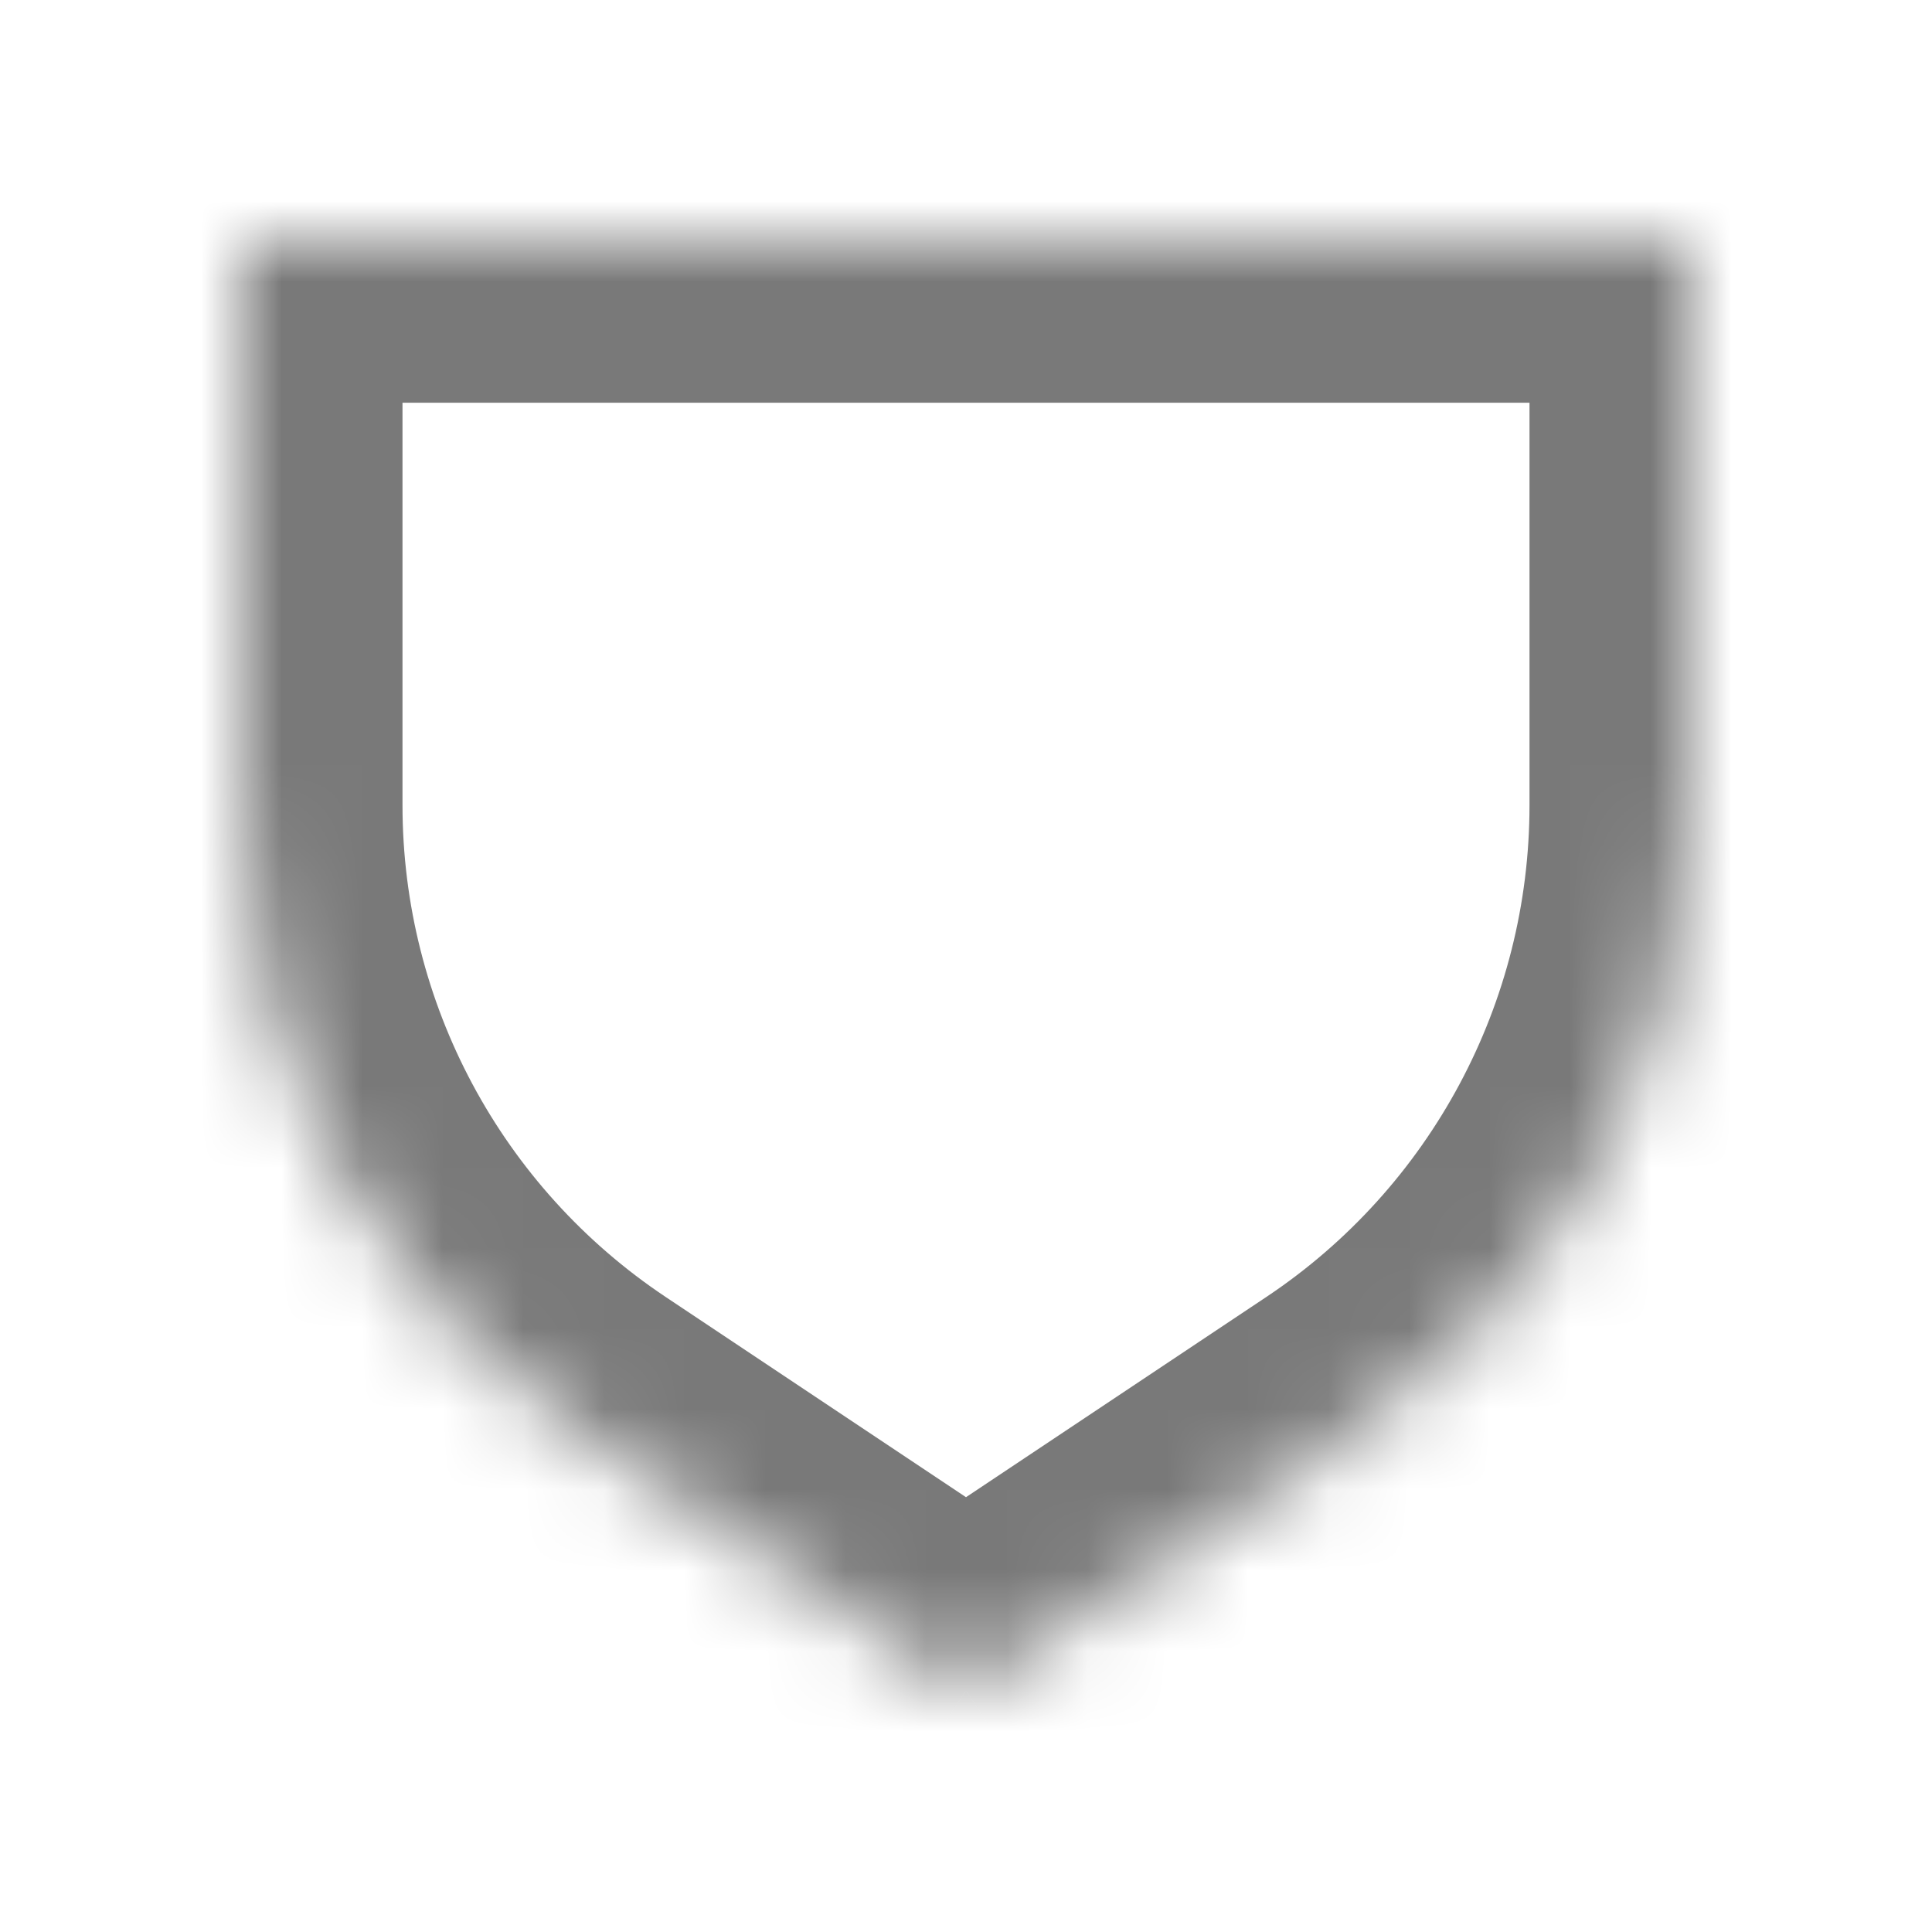 <svg width="24" height="24" viewBox="0 0 24 24" fill="none" xmlns="http://www.w3.org/2000/svg">
<mask id="path-1-inside-1_6300_949" fill="white">
<path fill-rule="evenodd" clip-rule="evenodd" d="M21 3.003H3V10.002C3 10.003 3 10.003 3 10.003C3 13.126 4.561 16.043 7.16 17.776L12 21.003L16.84 17.776C19.439 16.043 21 13.126 21 10.003C21 10.003 21 10.003 21 10.002V3.003Z"/>
</mask>
<path d="M3 3.003V1.003H1V3.003H3ZM21 3.003H23V1.003H21V3.003ZM3 10.003H1V10.003L3 10.003ZM7.16 17.776L6.051 19.44L7.16 17.776ZM12 21.003L10.891 22.667L12 23.406L13.109 22.667L12 21.003ZM16.84 17.776L17.949 19.44L16.84 17.776ZM21 10.003L23 10.003V10.003H21ZM3 5.003H21V1.003H3V5.003ZM5 10.002V3.003H1V10.002H5ZM5 10.003V10.003C5 10.003 5 10.003 5 10.003C5 10.003 5 10.003 5 10.003C5 10.003 5 10.003 5 10.003V10.003V10.003V10.003C5 10.003 5 10.003 5 10.003C5 10.003 5 10.003 5 10.003C5 10.003 5 10.003 5 10.003V10.003V10.003C5 10.003 5 10.003 5 10.003C5 10.003 5 10.003 5 10.003C5 10.003 5 10.003 5 10.003V10.003V10.003C5 10.003 5 10.003 5 10.003C5 10.003 5 10.003 5 10.003C5 10.003 5 10.003 5 10.003C5 10.003 5 10.003 5 10.003V10.003V10.003C5 10.003 5 10.003 5 10.003C5 10.003 5 10.003 5 10.003C5 10.003 5 10.003 5 10.003V10.003V10.003C5 10.003 5 10.003 5 10.003C5 10.003 5 10.003 5 10.003C5 10.003 5 10.003 5 10.003C5 10.003 5 10.003 5 10.003V10.003V10.003C5 10.003 5 10.003 5 10.003C5 10.003 5 10.003 5 10.003C5 10.003 5 10.003 5 10.003V10.003V10.003C5 10.003 5 10.003 5 10.003C5 10.003 5 10.003 5 10.003C5 10.003 5 10.003 5 10.003C5 10.003 5 10.003 5 10.003V10.003V10.003C5 10.003 5 10.003 5 10.003C5 10.003 5 10.003 5 10.003C5 10.003 5 10.003 5 10.003V10.003V10.003C5 10.003 5 10.003 5 10.003C5 10.003 5 10.003 5 10.003C5 10.003 5 10.003 5 10.003C5 10.003 5 10.003 5 10.003V10.003V10.003C5 10.003 5 10.003 5 10.003C5 10.003 5 10.003 5 10.003C5 10.003 5 10.003 5 10.003V10.003V10.003C5 10.003 5 10.003 5 10.003C5 10.003 5 10.003 5 10.003C5 10.003 5 10.003 5 10.003C5 10.003 5 10.003 5 10.003V10.003V10.003C5 10.003 5 10.003 5 10.003C5 10.003 5 10.003 5 10.003C5 10.003 5 10.003 5 10.003V10.003V10.003C5 10.003 5 10.003 5 10.003C5 10.003 5 10.003 5 10.003C5 10.003 5 10.003 5 10.003C5 10.003 5 10.003 5 10.003V10.003V10.003C5 10.003 5 10.003 5 10.003C5 10.003 5 10.003 5 10.003C5 10.003 5 10.003 5 10.003V10.003V10.003C5 10.003 5 10.003 5 10.003C5 10.003 5 10.003 5 10.003C5 10.003 5 10.003 5 10.003V10.003V10.003V10.003C5 10.003 5 10.003 5 10.003C5 10.003 5 10.003 5 10.003C5 10.003 5 10.003 5 10.003V10.003V10.003C5 10.003 5 10.003 5 10.003C5 10.003 5 10.003 5 10.003C5 10.003 5 10.003 5 10.003V10.003V10.003V10.003C5 10.003 5 10.003 5 10.003C5 10.003 5 10.003 5 10.003C5 10.003 5 10.003 5 10.003V10.003V10.003C5 10.003 5 10.003 5 10.003C5 10.003 5 10.003 5 10.003C5 10.003 5 10.003 5 10.003V10.003V10.003V10.003C5 10.003 5 10.003 5 10.003C5 10.003 5 10.003 5 10.003C5 10.003 5 10.003 5 10.003V10.003V10.003C5 10.003 5 10.003 5 10.003C5 10.003 5 10.003 5 10.003C5 10.003 5 10.003 5 10.003C5 10.003 5 10.003 5 10.003V10.003V10.003C5 10.003 5 10.003 5 10.003C5 10.003 5 10.003 5 10.003C5 10.003 5 10.003 5 10.003V10.003V10.003C5 10.003 5 10.003 5 10.003C5 10.003 5 10.003 5 10.003C5 10.003 5 10.003 5 10.003C5 10.003 5 10.003 5 10.003V10.003V10.003C5 10.003 5 10.003 5 10.003C5 10.003 5 10.003 5 10.003C5 10.003 5 10.003 5 10.003V10.003V10.003C5 10.003 5 10.003 5 10.003C5 10.003 5 10.003 5 10.003C5 10.003 5 10.003 5 10.003C5 10.003 5 10.003 5 10.003V10.003V10.003C5 10.003 5 10.003 5 10.003C5 10.003 5 10.003 5 10.003C5 10.003 5 10.003 5 10.003V10.003V10.003C5 10.003 5 10.003 5 10.003C5 10.003 5 10.003 5 10.003C5 10.003 5 10.003 5 10.003C5 10.003 5 10.003 5 10.003V10.003V10.003C5 10.003 5 10.003 5 10.003C5 10.003 5 10.003 5 10.003C5 10.003 5 10.003 5 10.003V10.003V10.003C5 10.003 5 10.003 5 10.003C5 10.003 5 10.003 5 10.003C5 10.003 5 10.003 5 10.003C5 10.003 5 10.003 5 10.003V10.003V10.003C5 10.003 5 10.003 5 10.003C5 10.003 5 10.003 5 10.003C5 10.003 5 10.003 5 10.003V10.003V10.003C5 10.003 5 10.003 5 10.003C5 10.003 5 10.003 5 10.003C5 10.003 5 10.003 5 10.003C5 10.003 5 10.003 5 10.003V10.003V10.003C5 10.003 5 10.003 5 10.003C5 10.003 5 10.003 5 10.003C5 10.003 5 10.003 5 10.003V10.003V10.003C5 10.003 5 10.003 5 10.003C5 10.003 5 10.003 5 10.003C5 10.003 5 10.003 5 10.003C5 10.003 5 10.003 5 10.003V10.003V10.003C5 10.003 5 10.003 5 10.003C5 10.003 5 10.003 5 10.003C5 10.003 5 10.003 5 10.003V10.003V10.003C5 10.003 5 10.003 5 10.003C5 10.003 5 10.003 5 10.003C5 10.003 5 10.003 5 10.003C5 10.003 5 10.003 5 10.003V10.003V10.003C5 10.003 5 10.003 5 10.003C5 10.003 5 10.003 5 10.003C5 10.003 5 10.003 5 10.003V10.003V10.003V10.003C5 10.003 5 10.003 5 10.003C5 10.003 5 10.003 5 10.003C5 10.003 5 10.003 5 10.003V10.003V10.003C5 10.003 5 10.003 5 10.003C5 10.003 5 10.003 5 10.003C5 10.003 5 10.003 5 10.003V10.003V10.003V10.003C5 10.003 5 10.003 5 10.003C5 10.003 5 10.003 5 10.003C5 10.003 5 10.003 5 10.003V10.003V10.003C5 10.003 5 10.003 5 10.003C5 10.003 5 10.003 5 10.003C5 10.003 5 10.003 5 10.003V10.003V10.003V10.003C5 10.003 5 10.003 5 10.003C5 10.003 5 10.003 5 10.003C5 10.003 5 10.003 5 10.003V10.003V10.003C5 10.003 5 10.003 5 10.003C5 10.003 5 10.003 5 10.003C5 10.003 5 10.003 5 10.003C5 10.003 5 10.003 5 10.003V10.003V10.003C5 10.003 5 10.003 5 10.003C5 10.003 5 10.003 5 10.003C5 10.003 5 10.003 5 10.003V10.003V10.003C5 10.003 5 10.003 5 10.003C5 10.003 5 10.003 5 10.003C5 10.003 5 10.003 5 10.003C5 10.003 5 10.003 5 10.003V10.003V10.003C5 10.003 5 10.003 5 10.003C5 10.003 5 10.003 5 10.003C5 10.003 5 10.003 5 10.003V10.003V10.003C5 10.003 5 10.003 5 10.003C5 10.003 5 10.003 5 10.003C5 10.003 5 10.003 5 10.003C5 10.003 5 10.003 5 10.003V10.003V10.003C5 10.003 5 10.003 5 10.003C5 10.003 5 10.003 5 10.003C5 10.003 5 10.003 5 10.003V10.003V10.003C5 10.003 5 10.003 5 10.003C5 10.003 5 10.003 5 10.003C5 10.003 5 10.003 5 10.003C5 10.003 5 10.003 5 10.003V10.003V10.003C5 10.003 5 10.003 5 10.003C5 10.003 5 10.003 5 10.003C5 10.003 5 10.003 5 10.003V10.003V10.003C5 10.003 5 10.003 5 10.003C5 10.003 5 10.003 5 10.003C5 10.003 5 10.003 5 10.003C5 10.003 5 10.003 5 10.003V10.003V10.003C5 10.003 5 10.003 5 10.003C5 10.003 5 10.003 5 10.003C5 10.003 5 10.003 5 10.003V10.003V10.003V10.003C5 10.003 5 10.003 5 10.003C5 10.003 5 10.003 5 10.003C5 10.003 5 10.003 5 10.003V10.003V10.003C5 10.003 5 10.003 5 10.003C5 10.003 5 10.003 5 10.003C5 10.003 5 10.003 5 10.003V10.003V10.003V10.003C5 10.003 5 10.003 5 10.003C5 10.003 5 10.003 5 10.003C5 10.003 5 10.003 5 10.003V10.003V10.003C5 10.003 5 10.003 5 10.003C5 10.003 5 10.003 5 10.003C5 10.003 5 10.003 5 10.003V10.003V10.003V10.003C5 10.003 5 10.003 5 10.003C5 10.003 5 10.003 5 10.003C5 10.003 5 10.003 5 10.003V10.003V10.003C5 10.003 5 10.003 5 10.003C5 10.003 5 10.003 5 10.003C5 10.003 5 10.003 5 10.003C5 10.003 5 10.003 5 10.003V10.003V10.003C5 10.003 5 10.003 5 10.003C5 10.003 5 10.003 5 10.003C5 10.003 5 10.003 5 10.003V10.003V10.003C5 10.003 5 10.003 5 10.003C5 10.003 5 10.003 5 10.003C5 10.003 5 10.003 5 10.003C5 10.003 5 10.003 5 10.003V10.003V10.003C5 10.003 5 10.003 5 10.003C5 10.003 5 10.003 5 10.003C5 10.003 5 10.003 5 10.003V10.003V10.003C5 10.003 5 10.003 5 10.003C5 10.003 5 10.003 5 10.003C5 10.003 5 10.003 5 10.003C5 10.003 5 10.003 5 10.003V10.003V10.003C5 10.003 5 10.003 5 10.003C5 10.003 5 10.003 5 10.003C5 10.003 5 10.003 5 10.003V10.003V10.003C5 10.003 5 10.003 5 10.003C5 10.003 5 10.003 5 10.003C5 10.003 5 10.003 5 10.003C5 10.003 5 10.003 5 10.003V10.003V10.003C5 10.003 5 10.003 5 10.003C5 10.003 5 10.003 5 10.003C5 10.003 5 10.003 5 10.003V10.003V10.003C5 10.003 5 10.003 5 10.003C5 10.003 5 10.003 5 10.003C5 10.003 5 10.003 5 10.003C5 10.003 5 10.003 5 10.003V10.003V10.003C5 10.003 5 10.003 5 10.003C5 10.003 5 10.003 5 10.003C5 10.003 5 10.003 5 10.003V10.003V10.003C5 10.003 5 10.003 5 10.003C5 10.003 5 10.003 5 10.003C5 10.003 5 10.003 5 10.003C5 10.003 5 10.003 5 10.003V10.003V10.003C5 10.003 5 10.003 5 10.003C5 10.003 5 10.003 5 10.003C5 10.003 5 10.003 5 10.003V10.003V10.003C5 10.003 5 10.003 5 10.003C5 10.003 5 10.003 5 10.003C5 10.003 5 10.003 5 10.003C5 10.003 5 10.003 5 10.003V10.003V10.003C5 10.003 5 10.003 5 10.003C5 10.003 5 10.003 5 10.003C5 10.003 5 10.003 5 10.003V10.003V10.003C5 10.003 5 10.003 5 10.003C5 10.003 5 10.003 5 10.003C5 10.003 5 10.003 5 10.003C5 10.003 5 10.003 5 10.003V10.003V10.003C5 10.003 5 10.003 5 10.003C5 10.003 5 10.003 5 10.003C5 10.003 5 10.003 5 10.003V10.003V10.003V10.003C5 10.003 5 10.003 5 10.003C5 10.003 5 10.003 5 10.003C5 10.003 5 10.003 5 10.003V10.003V10.003C5 10.003 5 10.003 5 10.003C5 10.003 5 10.003 5 10.003C5 10.003 5 10.003 5 10.003V10.003V10.003V10.003C5 10.003 5 10.003 5 10.003C5 10.003 5 10.003 5 10.003C5 10.003 5 10.003 5 10.003V10.003V10.003C5 10.003 5 10.003 5 10.003C5 10.003 5 10.003 5 10.003C5 10.003 5 10.003 5 10.003V10.003V10.003V10.003C5 10.003 5 10.003 5 10.003C5 10.003 5 10.003 5 10.003C5 10.003 5 10.003 5 10.003V10.003V10.003C5 10.003 5 10.003 5 10.003C5 10.003 5 10.003 5 10.003C5 10.003 5 10.003 5 10.003V10.003V10.003C5 10.003 5 10.003 5 10.003C5 10.003 5 10.003 5 10.003C5 10.003 5 10.003 5 10.003C5 10.003 5 10.003 5 10.003V10.003V10.003C5 10.003 5 10.003 5 10.003C5 10.003 5 10.003 5 10.003C5 10.003 5 10.003 5 10.003V10.003V10.003C5 10.003 5 10.003 5 10.003C5 10.003 5 10.003 5 10.003C5 10.003 5 10.003 5 10.003C5 10.003 5 10.003 5 10.003V10.003V10.003C5 10.003 5 10.003 5 10.003C5 10.003 5 10.003 5 10.003C5 10.003 5 10.003 5 10.003V10.003V10.003C5 10.002 5 10.002 5 10.002C5 10.002 5 10.002 5 10.002C5 10.002 5 10.002 5 10.002C5 10.002 5 10.002 5 10.002V10.002V10.002C5 10.002 5 10.002 5 10.002C5 10.002 5 10.002 5 10.002C5 10.002 5 10.002 5 10.002V10.002V10.002C5 10.002 5 10.002 5 10.002C5 10.002 5 10.002 5 10.002C5 10.002 5 10.002 5 10.002C5 10.002 5 10.002 5 10.002V10.002V10.002C5 10.002 5 10.002 5 10.002C5 10.002 5 10.002 5 10.002C5 10.002 5 10.002 5 10.002V10.002V10.002C5 10.002 5 10.002 5 10.002C5 10.002 5 10.002 5 10.002C5 10.002 5 10.002 5 10.002C5 10.002 5 10.002 5 10.002V10.002V10.002C5 10.002 5 10.002 5 10.002C5 10.002 5 10.002 5 10.002C5 10.002 5 10.002 5 10.002V10.002V10.002C5 10.002 5 10.002 5 10.002C5 10.002 5 10.002 5 10.002C5 10.002 5 10.002 5 10.002C5 10.002 5 10.002 5 10.002V10.002V10.002C5 10.002 5 10.002 5 10.002C5 10.002 5 10.002 5 10.002C5 10.002 5 10.002 5 10.002V10.002V10.002C5 10.002 5 10.002 5 10.002C5 10.002 5 10.002 5 10.002C5 10.002 5 10.002 5 10.002V10.002V10.002V10.002C5 10.002 5 10.002 5 10.002C5 10.002 5 10.002 5 10.002C5 10.002 5 10.002 5 10.002V10.002H1V10.002C1 10.002 1 10.002 1 10.002C1 10.002 1 10.002 1 10.002C1 10.002 1 10.002 1 10.002V10.002V10.002V10.002C1 10.002 1 10.002 1 10.002C1 10.002 1 10.002 1 10.002C1 10.002 1 10.002 1 10.002V10.002V10.002C1 10.002 1 10.002 1 10.002C1 10.002 1 10.002 1 10.002C1 10.002 1 10.002 1 10.002V10.002V10.002C1 10.002 1 10.002 1 10.002C1 10.002 1 10.002 1 10.002C1 10.002 1 10.002 1 10.002C1 10.002 1 10.002 1 10.002V10.002V10.002C1 10.002 1 10.002 1 10.002C1 10.002 1 10.002 1 10.002C1 10.002 1 10.002 1 10.002V10.002V10.002C1 10.002 1 10.002 1 10.002C1 10.002 1 10.002 1 10.002C1 10.002 1 10.002 1 10.002C1 10.002 1 10.002 1 10.002V10.002V10.002C1 10.002 1 10.002 1 10.002C1 10.002 1 10.002 1 10.002C1 10.002 1 10.002 1 10.002V10.002V10.002C1 10.002 1 10.002 1 10.002C1 10.002 1 10.002 1 10.002C1 10.002 1 10.002 1 10.002C1 10.002 1 10.002 1 10.002V10.002V10.002C1 10.002 1 10.002 1 10.002C1 10.002 1 10.002 1 10.002C1 10.002 1 10.002 1 10.002V10.002V10.002C1 10.002 1 10.002 1 10.002C1 10.002 1 10.002 1 10.002C1 10.002 1 10.002 1 10.002C1 10.002 1 10.002 1 10.003V10.003V10.003C1 10.003 1 10.003 1 10.003C1 10.003 1 10.003 1 10.003C1 10.003 1 10.003 1 10.003V10.003V10.003C1 10.003 1 10.003 1 10.003C1 10.003 1 10.003 1 10.003C1 10.003 1 10.003 1 10.003C1 10.003 1 10.003 1 10.003V10.003V10.003C1 10.003 1 10.003 1 10.003C1 10.003 1 10.003 1 10.003C1 10.003 1 10.003 1 10.003V10.003V10.003C1 10.003 1 10.003 1 10.003C1 10.003 1 10.003 1 10.003C1 10.003 1 10.003 1 10.003C1 10.003 1 10.003 1 10.003V10.003V10.003C1 10.003 1 10.003 1 10.003C1 10.003 1 10.003 1 10.003C1 10.003 1 10.003 1 10.003V10.003V10.003C1 10.003 1 10.003 1 10.003C1 10.003 1 10.003 1 10.003C1 10.003 1 10.003 1 10.003V10.003V10.003V10.003C1 10.003 1 10.003 1 10.003C1 10.003 1 10.003 1 10.003C1 10.003 1 10.003 1 10.003V10.003V10.003C1 10.003 1 10.003 1 10.003C1 10.003 1 10.003 1 10.003C1 10.003 1 10.003 1 10.003V10.003V10.003V10.003C1 10.003 1 10.003 1 10.003C1 10.003 1 10.003 1 10.003C1 10.003 1 10.003 1 10.003V10.003V10.003C1 10.003 1 10.003 1 10.003C1 10.003 1 10.003 1 10.003C1 10.003 1 10.003 1 10.003V10.003V10.003V10.003C1 10.003 1 10.003 1 10.003C1 10.003 1 10.003 1 10.003C1 10.003 1 10.003 1 10.003V10.003V10.003C1 10.003 1 10.003 1 10.003C1 10.003 1 10.003 1 10.003C1 10.003 1 10.003 1 10.003C1 10.003 1 10.003 1 10.003V10.003V10.003C1 10.003 1 10.003 1 10.003C1 10.003 1 10.003 1 10.003C1 10.003 1 10.003 1 10.003V10.003V10.003C1 10.003 1 10.003 1 10.003C1 10.003 1 10.003 1 10.003C1 10.003 1 10.003 1 10.003C1 10.003 1 10.003 1 10.003V10.003V10.003C1 10.003 1 10.003 1 10.003C1 10.003 1 10.003 1 10.003C1 10.003 1 10.003 1 10.003V10.003V10.003C1 10.003 1 10.003 1 10.003C1 10.003 1 10.003 1 10.003C1 10.003 1 10.003 1 10.003C1 10.003 1 10.003 1 10.003V10.003V10.003C1 10.003 1 10.003 1 10.003C1 10.003 1 10.003 1 10.003C1 10.003 1 10.003 1 10.003V10.003V10.003C1 10.003 1 10.003 1 10.003C1 10.003 1 10.003 1 10.003C1 10.003 1 10.003 1 10.003C1 10.003 1 10.003 1 10.003V10.003V10.003C1 10.003 1 10.003 1 10.003C1 10.003 1 10.003 1 10.003C1 10.003 1 10.003 1 10.003V10.003V10.003C1 10.003 1 10.003 1 10.003C1 10.003 1 10.003 1 10.003C1 10.003 1 10.003 1 10.003C1 10.003 1 10.003 1 10.003V10.003V10.003C1 10.003 1 10.003 1 10.003C1 10.003 1 10.003 1 10.003C1 10.003 1 10.003 1 10.003V10.003V10.003C1 10.003 1 10.003 1 10.003C1 10.003 1 10.003 1 10.003C1 10.003 1 10.003 1 10.003C1 10.003 1 10.003 1 10.003V10.003V10.003C1 10.003 1 10.003 1 10.003C1 10.003 1 10.003 1 10.003C1 10.003 1 10.003 1 10.003V10.003V10.003C1 10.003 1 10.003 1 10.003C1 10.003 1 10.003 1 10.003C1 10.003 1 10.003 1 10.003C1 10.003 1 10.003 1 10.003V10.003V10.003C1 10.003 1 10.003 1 10.003C1 10.003 1 10.003 1 10.003C1 10.003 1 10.003 1 10.003V10.003V10.003C1 10.003 1 10.003 1 10.003C1 10.003 1 10.003 1 10.003C1 10.003 1 10.003 1 10.003C1 10.003 1 10.003 1 10.003V10.003V10.003C1 10.003 1 10.003 1 10.003C1 10.003 1 10.003 1 10.003C1 10.003 1 10.003 1 10.003V10.003V10.003V10.003C1 10.003 1 10.003 1 10.003C1 10.003 1 10.003 1 10.003C1 10.003 1 10.003 1 10.003V10.003V10.003C1 10.003 1 10.003 1 10.003C1 10.003 1 10.003 1 10.003C1 10.003 1 10.003 1 10.003V10.003V10.003V10.003C1 10.003 1 10.003 1 10.003C1 10.003 1 10.003 1 10.003C1 10.003 1 10.003 1 10.003V10.003V10.003C1 10.003 1 10.003 1 10.003C1 10.003 1 10.003 1 10.003C1 10.003 1 10.003 1 10.003V10.003V10.003V10.003C1 10.003 1 10.003 1 10.003C1 10.003 1 10.003 1 10.003C1 10.003 1 10.003 1 10.003V10.003V10.003C1 10.003 1 10.003 1 10.003C1 10.003 1 10.003 1 10.003C1 10.003 1 10.003 1 10.003C1 10.003 1 10.003 1 10.003V10.003V10.003C1 10.003 1 10.003 1 10.003C1 10.003 1 10.003 1 10.003C1 10.003 1 10.003 1 10.003V10.003V10.003C1 10.003 1 10.003 1 10.003C1 10.003 1 10.003 1 10.003C1 10.003 1 10.003 1 10.003C1 10.003 1 10.003 1 10.003V10.003V10.003C1 10.003 1 10.003 1 10.003C1 10.003 1 10.003 1 10.003C1 10.003 1 10.003 1 10.003V10.003V10.003C1 10.003 1 10.003 1 10.003C1 10.003 1 10.003 1 10.003C1 10.003 1 10.003 1 10.003C1 10.003 1 10.003 1 10.003V10.003V10.003C1 10.003 1 10.003 1 10.003C1 10.003 1 10.003 1 10.003C1 10.003 1 10.003 1 10.003V10.003V10.003C1 10.003 1 10.003 1 10.003C1 10.003 1 10.003 1 10.003C1 10.003 1 10.003 1 10.003C1 10.003 1 10.003 1 10.003V10.003V10.003C1 10.003 1 10.003 1 10.003C1 10.003 1 10.003 1 10.003C1 10.003 1 10.003 1 10.003V10.003V10.003C1 10.003 1 10.003 1 10.003C1 10.003 1 10.003 1 10.003C1 10.003 1 10.003 1 10.003C1 10.003 1 10.003 1 10.003V10.003V10.003C1 10.003 1 10.003 1 10.003C1 10.003 1 10.003 1 10.003C1 10.003 1 10.003 1 10.003V10.003V10.003V10.003C1 10.003 1 10.003 1 10.003C1 10.003 1 10.003 1 10.003C1 10.003 1 10.003 1 10.003V10.003V10.003C1 10.003 1 10.003 1 10.003C1 10.003 1 10.003 1 10.003C1 10.003 1 10.003 1 10.003V10.003V10.003V10.003C1 10.003 1 10.003 1 10.003C1 10.003 1 10.003 1 10.003C1 10.003 1 10.003 1 10.003V10.003V10.003C1 10.003 1 10.003 1 10.003C1 10.003 1 10.003 1 10.003C1 10.003 1 10.003 1 10.003V10.003V10.003V10.003C1 10.003 1 10.003 1 10.003C1 10.003 1 10.003 1 10.003C1 10.003 1 10.003 1 10.003V10.003V10.003C1 10.003 1 10.003 1 10.003C1 10.003 1 10.003 1 10.003C1 10.003 1 10.003 1 10.003C1 10.003 1 10.003 1 10.003V10.003V10.003C1 10.003 1 10.003 1 10.003C1 10.003 1 10.003 1 10.003C1 10.003 1 10.003 1 10.003V10.003V10.003C1 10.003 1 10.003 1 10.003C1 10.003 1 10.003 1 10.003C1 10.003 1 10.003 1 10.003C1 10.003 1 10.003 1 10.003V10.003V10.003C1 10.003 1 10.003 1 10.003C1 10.003 1 10.003 1 10.003C1 10.003 1 10.003 1 10.003V10.003V10.003C1 10.003 1 10.003 1 10.003C1 10.003 1 10.003 1 10.003C1 10.003 1 10.003 1 10.003C1 10.003 1 10.003 1 10.003V10.003V10.003C1 10.003 1 10.003 1 10.003C1 10.003 1 10.003 1 10.003C1 10.003 1 10.003 1 10.003V10.003V10.003C1 10.003 1 10.003 1 10.003C1 10.003 1 10.003 1 10.003C1 10.003 1 10.003 1 10.003C1 10.003 1 10.003 1 10.003V10.003V10.003C1 10.003 1 10.003 1 10.003C1 10.003 1 10.003 1 10.003C1 10.003 1 10.003 1 10.003V10.003V10.003C1 10.003 1 10.003 1 10.003C1 10.003 1 10.003 1 10.003C1 10.003 1 10.003 1 10.003C1 10.003 1 10.003 1 10.003V10.003V10.003C1 10.003 1 10.003 1 10.003C1 10.003 1 10.003 1 10.003C1 10.003 1 10.003 1 10.003V10.003V10.003C1 10.003 1 10.003 1 10.003C1 10.003 1 10.003 1 10.003C1 10.003 1 10.003 1 10.003C1 10.003 1 10.003 1 10.003V10.003V10.003C1 10.003 1 10.003 1 10.003C1 10.003 1 10.003 1 10.003C1 10.003 1 10.003 1 10.003V10.003V10.003C1 10.003 1 10.003 1 10.003C1 10.003 1 10.003 1 10.003C1 10.003 1 10.003 1 10.003C1 10.003 1 10.003 1 10.003V10.003V10.003C1 10.003 1 10.003 1 10.003C1 10.003 1 10.003 1 10.003C1 10.003 1 10.003 1 10.003V10.003V10.003C1 10.003 1 10.003 1 10.003C1 10.003 1 10.003 1 10.003C1 10.003 1 10.003 1 10.003C1 10.003 1 10.003 1 10.003V10.003V10.003C1 10.003 1 10.003 1 10.003C1 10.003 1 10.003 1 10.003C1 10.003 1 10.003 1 10.003V10.003V10.003V10.003C1 10.003 1 10.003 1 10.003C1 10.003 1 10.003 1 10.003C1 10.003 1 10.003 1 10.003V10.003V10.003C1 10.003 1 10.003 1 10.003C1 10.003 1 10.003 1 10.003C1 10.003 1 10.003 1 10.003V10.003V10.003V10.003C1 10.003 1 10.003 1 10.003C1 10.003 1 10.003 1 10.003C1 10.003 1 10.003 1 10.003V10.003V10.003C1 10.003 1 10.003 1 10.003C1 10.003 1 10.003 1 10.003C1 10.003 1 10.003 1 10.003V10.003V10.003V10.003C1 10.003 1 10.003 1 10.003C1 10.003 1 10.003 1 10.003C1 10.003 1 10.003 1 10.003V10.003V10.003C1 10.003 1 10.003 1 10.003C1 10.003 1 10.003 1 10.003C1 10.003 1 10.003 1 10.003V10.003V10.003C1 10.003 1 10.003 1 10.003C1 10.003 1 10.003 1 10.003C1 10.003 1 10.003 1 10.003C1 10.003 1 10.003 1 10.003V10.003V10.003C1 10.003 1 10.003 1 10.003C1 10.003 1 10.003 1 10.003C1 10.003 1 10.003 1 10.003V10.003V10.003C1 10.003 1 10.003 1 10.003C1 10.003 1 10.003 1 10.003C1 10.003 1 10.003 1 10.003C1 10.003 1 10.003 1 10.003V10.003V10.003C1 10.003 1 10.003 1 10.003C1 10.003 1 10.003 1 10.003C1 10.003 1 10.003 1 10.003V10.003V10.003C1 10.003 1 10.003 1 10.003C1 10.003 1 10.003 1 10.003C1 10.003 1 10.003 1 10.003C1 10.003 1 10.003 1 10.003V10.003V10.003C1 10.003 1 10.003 1 10.003C1 10.003 1 10.003 1 10.003C1 10.003 1 10.003 1 10.003V10.003V10.003C1 10.003 1 10.003 1 10.003C1 10.003 1 10.003 1 10.003C1 10.003 1 10.003 1 10.003C1 10.003 1 10.003 1 10.003V10.003V10.003C1 10.003 1 10.003 1 10.003C1 10.003 1 10.003 1 10.003C1 10.003 1 10.003 1 10.003V10.003V10.003C1 10.003 1 10.003 1 10.003C1 10.003 1 10.003 1 10.003C1 10.003 1 10.003 1 10.003C1 10.003 1 10.003 1 10.003V10.003V10.003C1 10.003 1 10.003 1 10.003C1 10.003 1 10.003 1 10.003C1 10.003 1 10.003 1 10.003V10.003V10.003C1 10.003 1 10.003 1 10.003C1 10.003 1 10.003 1 10.003C1 10.003 1 10.003 1 10.003C1 10.003 1 10.003 1 10.003V10.003V10.003C1 10.003 1 10.003 1 10.003C1 10.003 1 10.003 1 10.003C1 10.003 1 10.003 1 10.003V10.003V10.003C1 10.003 1 10.003 1 10.003C1 10.003 1 10.003 1 10.003C1 10.003 1 10.003 1 10.003V10.003V10.003V10.003C1 10.003 1 10.003 1 10.003C1 10.003 1 10.003 1 10.003C1 10.003 1 10.003 1 10.003V10.003H5ZM8.27 16.112C6.227 14.75 5 12.458 5 10.003L1 10.003C1 13.795 2.895 17.337 6.051 19.44L8.27 16.112ZM13.109 19.338L8.27 16.112L6.051 19.44L10.891 22.667L13.109 19.338ZM15.73 16.112L10.891 19.338L13.109 22.667L17.949 19.44L15.73 16.112ZM19 10.003C19 12.458 17.773 14.75 15.73 16.112L17.949 19.44C21.105 17.337 23 13.795 23 10.003L19 10.003ZM19 10.002V10.002C19 10.002 19 10.002 19 10.002C19 10.002 19 10.002 19 10.002C19 10.002 19 10.002 19 10.002V10.002V10.002V10.002C19 10.002 19 10.002 19 10.002C19 10.002 19 10.002 19 10.002C19 10.002 19 10.002 19 10.002V10.002V10.002C19 10.002 19 10.002 19 10.002C19 10.002 19 10.002 19 10.002C19 10.002 19 10.002 19 10.002V10.002V10.002C19 10.002 19 10.002 19 10.002C19 10.002 19 10.002 19 10.002C19 10.002 19 10.002 19 10.002C19 10.002 19 10.002 19 10.002V10.002V10.002C19 10.002 19 10.002 19 10.002C19 10.002 19 10.002 19 10.002C19 10.002 19 10.002 19 10.002V10.002V10.002C19 10.002 19 10.002 19 10.002C19 10.002 19 10.002 19 10.002C19 10.002 19 10.002 19 10.002C19 10.002 19 10.002 19 10.002V10.002V10.002C19 10.002 19 10.002 19 10.002C19 10.002 19 10.002 19 10.002C19 10.002 19 10.002 19 10.002V10.002V10.002C19 10.002 19 10.002 19 10.002C19 10.002 19 10.002 19 10.002C19 10.002 19 10.002 19 10.002C19 10.002 19 10.002 19 10.002V10.002V10.002C19 10.002 19 10.002 19 10.002C19 10.002 19 10.002 19 10.002C19 10.002 19 10.002 19 10.002V10.002V10.002C19 10.002 19 10.002 19 10.002C19 10.002 19 10.002 19 10.002C19 10.002 19 10.002 19 10.002C19 10.002 19 10.002 19 10.003V10.003V10.003C19 10.003 19 10.003 19 10.003C19 10.003 19 10.003 19 10.003C19 10.003 19 10.003 19 10.003V10.003V10.003C19 10.003 19 10.003 19 10.003C19 10.003 19 10.003 19 10.003C19 10.003 19 10.003 19 10.003C19 10.003 19 10.003 19 10.003V10.003V10.003C19 10.003 19 10.003 19 10.003C19 10.003 19 10.003 19 10.003C19 10.003 19 10.003 19 10.003V10.003V10.003C19 10.003 19 10.003 19 10.003C19 10.003 19 10.003 19 10.003C19 10.003 19 10.003 19 10.003C19 10.003 19 10.003 19 10.003V10.003V10.003C19 10.003 19 10.003 19 10.003C19 10.003 19 10.003 19 10.003C19 10.003 19 10.003 19 10.003V10.003V10.003C19 10.003 19 10.003 19 10.003C19 10.003 19 10.003 19 10.003C19 10.003 19 10.003 19 10.003V10.003V10.003V10.003C19 10.003 19 10.003 19 10.003C19 10.003 19 10.003 19 10.003C19 10.003 19 10.003 19 10.003V10.003V10.003C19 10.003 19 10.003 19 10.003C19 10.003 19 10.003 19 10.003C19 10.003 19 10.003 19 10.003V10.003V10.003V10.003C19 10.003 19 10.003 19 10.003C19 10.003 19 10.003 19 10.003C19 10.003 19 10.003 19 10.003V10.003V10.003C19 10.003 19 10.003 19 10.003C19 10.003 19 10.003 19 10.003C19 10.003 19 10.003 19 10.003V10.003V10.003V10.003C19 10.003 19 10.003 19 10.003C19 10.003 19 10.003 19 10.003C19 10.003 19 10.003 19 10.003V10.003V10.003C19 10.003 19 10.003 19 10.003C19 10.003 19 10.003 19 10.003C19 10.003 19 10.003 19 10.003C19 10.003 19 10.003 19 10.003V10.003V10.003C19 10.003 19 10.003 19 10.003C19 10.003 19 10.003 19 10.003C19 10.003 19 10.003 19 10.003V10.003V10.003C19 10.003 19 10.003 19 10.003C19 10.003 19 10.003 19 10.003C19 10.003 19 10.003 19 10.003C19 10.003 19 10.003 19 10.003V10.003V10.003C19 10.003 19 10.003 19 10.003C19 10.003 19 10.003 19 10.003C19 10.003 19 10.003 19 10.003V10.003V10.003C19 10.003 19 10.003 19 10.003C19 10.003 19 10.003 19 10.003C19 10.003 19 10.003 19 10.003C19 10.003 19 10.003 19 10.003V10.003V10.003C19 10.003 19 10.003 19 10.003C19 10.003 19 10.003 19 10.003C19 10.003 19 10.003 19 10.003V10.003V10.003C19 10.003 19 10.003 19 10.003C19 10.003 19 10.003 19 10.003C19 10.003 19 10.003 19 10.003C19 10.003 19 10.003 19 10.003V10.003V10.003C19 10.003 19 10.003 19 10.003C19 10.003 19 10.003 19 10.003C19 10.003 19 10.003 19 10.003V10.003V10.003C19 10.003 19 10.003 19 10.003C19 10.003 19 10.003 19 10.003C19 10.003 19 10.003 19 10.003C19 10.003 19 10.003 19 10.003V10.003V10.003C19 10.003 19 10.003 19 10.003C19 10.003 19 10.003 19 10.003C19 10.003 19 10.003 19 10.003V10.003V10.003C19 10.003 19 10.003 19 10.003C19 10.003 19 10.003 19 10.003C19 10.003 19 10.003 19 10.003C19 10.003 19 10.003 19 10.003V10.003V10.003C19 10.003 19 10.003 19 10.003C19 10.003 19 10.003 19 10.003C19 10.003 19 10.003 19 10.003V10.003V10.003C19 10.003 19 10.003 19 10.003C19 10.003 19 10.003 19 10.003C19 10.003 19 10.003 19 10.003C19 10.003 19 10.003 19 10.003V10.003V10.003C19 10.003 19 10.003 19 10.003C19 10.003 19 10.003 19 10.003C19 10.003 19 10.003 19 10.003V10.003V10.003C19 10.003 19 10.003 19 10.003C19 10.003 19 10.003 19 10.003C19 10.003 19 10.003 19 10.003C19 10.003 19 10.003 19 10.003V10.003V10.003C19 10.003 19 10.003 19 10.003C19 10.003 19 10.003 19 10.003C19 10.003 19 10.003 19 10.003V10.003V10.003V10.003C19 10.003 19 10.003 19 10.003C19 10.003 19 10.003 19 10.003C19 10.003 19 10.003 19 10.003V10.003V10.003C19 10.003 19 10.003 19 10.003C19 10.003 19 10.003 19 10.003C19 10.003 19 10.003 19 10.003V10.003V10.003V10.003C19 10.003 19 10.003 19 10.003C19 10.003 19 10.003 19 10.003C19 10.003 19 10.003 19 10.003V10.003V10.003C19 10.003 19 10.003 19 10.003C19 10.003 19 10.003 19 10.003C19 10.003 19 10.003 19 10.003V10.003V10.003V10.003C19 10.003 19 10.003 19 10.003C19 10.003 19 10.003 19 10.003C19 10.003 19 10.003 19 10.003V10.003V10.003C19 10.003 19 10.003 19 10.003C19 10.003 19 10.003 19 10.003C19 10.003 19 10.003 19 10.003C19 10.003 19 10.003 19 10.003V10.003V10.003C19 10.003 19 10.003 19 10.003C19 10.003 19 10.003 19 10.003C19 10.003 19 10.003 19 10.003V10.003V10.003C19 10.003 19 10.003 19 10.003C19 10.003 19 10.003 19 10.003C19 10.003 19 10.003 19 10.003C19 10.003 19 10.003 19 10.003V10.003V10.003C19 10.003 19 10.003 19 10.003C19 10.003 19 10.003 19 10.003C19 10.003 19 10.003 19 10.003V10.003V10.003C19 10.003 19 10.003 19 10.003C19 10.003 19 10.003 19 10.003C19 10.003 19 10.003 19 10.003C19 10.003 19 10.003 19 10.003V10.003V10.003C19 10.003 19 10.003 19 10.003C19 10.003 19 10.003 19 10.003C19 10.003 19 10.003 19 10.003V10.003V10.003C19 10.003 19 10.003 19 10.003C19 10.003 19 10.003 19 10.003C19 10.003 19 10.003 19 10.003C19 10.003 19 10.003 19 10.003V10.003V10.003C19 10.003 19 10.003 19 10.003C19 10.003 19 10.003 19 10.003C19 10.003 19 10.003 19 10.003V10.003V10.003C19 10.003 19 10.003 19 10.003C19 10.003 19 10.003 19 10.003C19 10.003 19 10.003 19 10.003C19 10.003 19 10.003 19 10.003V10.003V10.003C19 10.003 19 10.003 19 10.003C19 10.003 19 10.003 19 10.003C19 10.003 19 10.003 19 10.003V10.003V10.003V10.003C19 10.003 19 10.003 19 10.003C19 10.003 19 10.003 19 10.003C19 10.003 19 10.003 19 10.003V10.003V10.003C19 10.003 19 10.003 19 10.003C19 10.003 19 10.003 19 10.003C19 10.003 19 10.003 19 10.003V10.003V10.003V10.003C19 10.003 19 10.003 19 10.003C19 10.003 19 10.003 19 10.003C19 10.003 19 10.003 19 10.003V10.003V10.003C19 10.003 19 10.003 19 10.003C19 10.003 19 10.003 19 10.003C19 10.003 19 10.003 19 10.003V10.003V10.003V10.003C19 10.003 19 10.003 19 10.003C19 10.003 19 10.003 19 10.003C19 10.003 19 10.003 19 10.003V10.003V10.003C19 10.003 19 10.003 19 10.003C19 10.003 19 10.003 19 10.003C19 10.003 19 10.003 19 10.003C19 10.003 19 10.003 19 10.003V10.003V10.003C19 10.003 19 10.003 19 10.003C19 10.003 19 10.003 19 10.003C19 10.003 19 10.003 19 10.003V10.003V10.003C19 10.003 19 10.003 19 10.003C19 10.003 19 10.003 19 10.003C19 10.003 19 10.003 19 10.003C19 10.003 19 10.003 19 10.003V10.003V10.003C19 10.003 19 10.003 19 10.003C19 10.003 19 10.003 19 10.003C19 10.003 19 10.003 19 10.003V10.003V10.003C19 10.003 19 10.003 19 10.003C19 10.003 19 10.003 19 10.003C19 10.003 19 10.003 19 10.003C19 10.003 19 10.003 19 10.003V10.003V10.003C19 10.003 19 10.003 19 10.003C19 10.003 19 10.003 19 10.003C19 10.003 19 10.003 19 10.003V10.003V10.003C19 10.003 19 10.003 19 10.003C19 10.003 19 10.003 19 10.003C19 10.003 19 10.003 19 10.003C19 10.003 19 10.003 19 10.003V10.003V10.003C19 10.003 19 10.003 19 10.003C19 10.003 19 10.003 19 10.003C19 10.003 19 10.003 19 10.003V10.003V10.003C19 10.003 19 10.003 19 10.003C19 10.003 19 10.003 19 10.003C19 10.003 19 10.003 19 10.003C19 10.003 19 10.003 19 10.003V10.003V10.003C19 10.003 19 10.003 19 10.003C19 10.003 19 10.003 19 10.003C19 10.003 19 10.003 19 10.003V10.003V10.003C19 10.003 19 10.003 19 10.003C19 10.003 19 10.003 19 10.003C19 10.003 19 10.003 19 10.003C19 10.003 19 10.003 19 10.003V10.003V10.003C19 10.003 19 10.003 19 10.003C19 10.003 19 10.003 19 10.003C19 10.003 19 10.003 19 10.003V10.003V10.003C19 10.003 19 10.003 19 10.003C19 10.003 19 10.003 19 10.003C19 10.003 19 10.003 19 10.003C19 10.003 19 10.003 19 10.003V10.003V10.003C19 10.003 19 10.003 19 10.003C19 10.003 19 10.003 19 10.003C19 10.003 19 10.003 19 10.003V10.003V10.003C19 10.003 19 10.003 19 10.003C19 10.003 19 10.003 19 10.003C19 10.003 19 10.003 19 10.003C19 10.003 19 10.003 19 10.003V10.003V10.003C19 10.003 19 10.003 19 10.003C19 10.003 19 10.003 19 10.003C19 10.003 19 10.003 19 10.003V10.003V10.003V10.003C19 10.003 19 10.003 19 10.003C19 10.003 19 10.003 19 10.003C19 10.003 19 10.003 19 10.003V10.003V10.003C19 10.003 19 10.003 19 10.003C19 10.003 19 10.003 19 10.003C19 10.003 19 10.003 19 10.003V10.003V10.003V10.003C19 10.003 19 10.003 19 10.003C19 10.003 19 10.003 19 10.003C19 10.003 19 10.003 19 10.003V10.003V10.003C19 10.003 19 10.003 19 10.003C19 10.003 19 10.003 19 10.003C19 10.003 19 10.003 19 10.003V10.003V10.003V10.003C19 10.003 19 10.003 19 10.003C19 10.003 19 10.003 19 10.003C19 10.003 19 10.003 19 10.003V10.003V10.003C19 10.003 19 10.003 19 10.003C19 10.003 19 10.003 19 10.003C19 10.003 19 10.003 19 10.003V10.003V10.003C19 10.003 19 10.003 19 10.003C19 10.003 19 10.003 19 10.003C19 10.003 19 10.003 19 10.003C19 10.003 19 10.003 19 10.003V10.003V10.003C19 10.003 19 10.003 19 10.003C19 10.003 19 10.003 19 10.003C19 10.003 19 10.003 19 10.003V10.003V10.003C19 10.003 19 10.003 19 10.003C19 10.003 19 10.003 19 10.003C19 10.003 19 10.003 19 10.003C19 10.003 19 10.003 19 10.003V10.003V10.003C19 10.003 19 10.003 19 10.003C19 10.003 19 10.003 19 10.003C19 10.003 19 10.003 19 10.003V10.003V10.003C19 10.003 19 10.003 19 10.003C19 10.003 19 10.003 19 10.003C19 10.003 19 10.003 19 10.003C19 10.003 19 10.003 19 10.003V10.003V10.003C19 10.003 19 10.003 19 10.003C19 10.003 19 10.003 19 10.003C19 10.003 19 10.003 19 10.003V10.003V10.003C19 10.003 19 10.003 19 10.003C19 10.003 19 10.003 19 10.003C19 10.003 19 10.003 19 10.003C19 10.003 19 10.003 19 10.003V10.003V10.003C19 10.003 19 10.003 19 10.003C19 10.003 19 10.003 19 10.003C19 10.003 19 10.003 19 10.003V10.003V10.003C19 10.003 19 10.003 19 10.003C19 10.003 19 10.003 19 10.003C19 10.003 19 10.003 19 10.003C19 10.003 19 10.003 19 10.003V10.003V10.003C19 10.003 19 10.003 19 10.003C19 10.003 19 10.003 19 10.003C19 10.003 19 10.003 19 10.003V10.003V10.003C19 10.003 19 10.003 19 10.003C19 10.003 19 10.003 19 10.003C19 10.003 19 10.003 19 10.003C19 10.003 19 10.003 19 10.003V10.003V10.003C19 10.003 19 10.003 19 10.003C19 10.003 19 10.003 19 10.003C19 10.003 19 10.003 19 10.003V10.003V10.003C19 10.003 19 10.003 19 10.003C19 10.003 19 10.003 19 10.003C19 10.003 19 10.003 19 10.003V10.003V10.003V10.003C19 10.003 19 10.003 19 10.003C19 10.003 19 10.003 19 10.003C19 10.003 19 10.003 19 10.003V10.003H23V10.003C23 10.003 23 10.003 23 10.003C23 10.003 23 10.003 23 10.003C23 10.003 23 10.003 23 10.003V10.003V10.003V10.003C23 10.003 23 10.003 23 10.003C23 10.003 23 10.003 23 10.003C23 10.003 23 10.003 23 10.003V10.003V10.003C23 10.003 23 10.003 23 10.003C23 10.003 23 10.003 23 10.003C23 10.003 23 10.003 23 10.003V10.003V10.003C23 10.003 23 10.003 23 10.003C23 10.003 23 10.003 23 10.003C23 10.003 23 10.003 23 10.003C23 10.003 23 10.003 23 10.003V10.003V10.003C23 10.003 23 10.003 23 10.003C23 10.003 23 10.003 23 10.003C23 10.003 23 10.003 23 10.003V10.003V10.003C23 10.003 23 10.003 23 10.003C23 10.003 23 10.003 23 10.003C23 10.003 23 10.003 23 10.003C23 10.003 23 10.003 23 10.003V10.003V10.003C23 10.003 23 10.003 23 10.003C23 10.003 23 10.003 23 10.003C23 10.003 23 10.003 23 10.003V10.003V10.003C23 10.003 23 10.003 23 10.003C23 10.003 23 10.003 23 10.003C23 10.003 23 10.003 23 10.003C23 10.003 23 10.003 23 10.003V10.003V10.003C23 10.003 23 10.003 23 10.003C23 10.003 23 10.003 23 10.003C23 10.003 23 10.003 23 10.003V10.003V10.003C23 10.003 23 10.003 23 10.003C23 10.003 23 10.003 23 10.003C23 10.003 23 10.003 23 10.003C23 10.003 23 10.003 23 10.003V10.003V10.003C23 10.003 23 10.003 23 10.003C23 10.003 23 10.003 23 10.003C23 10.003 23 10.003 23 10.003V10.003V10.003C23 10.003 23 10.003 23 10.003C23 10.003 23 10.003 23 10.003C23 10.003 23 10.003 23 10.003C23 10.003 23 10.003 23 10.003V10.003V10.003C23 10.003 23 10.003 23 10.003C23 10.003 23 10.003 23 10.003C23 10.003 23 10.003 23 10.003V10.003V10.003C23 10.003 23 10.003 23 10.003C23 10.003 23 10.003 23 10.003C23 10.003 23 10.003 23 10.003C23 10.003 23 10.003 23 10.003V10.003V10.003C23 10.003 23 10.003 23 10.003C23 10.003 23 10.003 23 10.003C23 10.003 23 10.003 23 10.003V10.003V10.003C23 10.003 23 10.003 23 10.003C23 10.003 23 10.003 23 10.003C23 10.003 23 10.003 23 10.003V10.003V10.003V10.003C23 10.003 23 10.003 23 10.003C23 10.003 23 10.003 23 10.003C23 10.003 23 10.003 23 10.003V10.003V10.003C23 10.003 23 10.003 23 10.003C23 10.003 23 10.003 23 10.003C23 10.003 23 10.003 23 10.003V10.003V10.003V10.003C23 10.003 23 10.003 23 10.003C23 10.003 23 10.003 23 10.003C23 10.003 23 10.003 23 10.003V10.003V10.003C23 10.003 23 10.003 23 10.003C23 10.003 23 10.003 23 10.003C23 10.003 23 10.003 23 10.003V10.003V10.003V10.003C23 10.003 23 10.003 23 10.003C23 10.003 23 10.003 23 10.003C23 10.003 23 10.003 23 10.003V10.003V10.003C23 10.003 23 10.003 23 10.003C23 10.003 23 10.003 23 10.003C23 10.003 23 10.003 23 10.003C23 10.003 23 10.003 23 10.003V10.003V10.003C23 10.003 23 10.003 23 10.003C23 10.003 23 10.003 23 10.003C23 10.003 23 10.003 23 10.003V10.003V10.003C23 10.003 23 10.003 23 10.003C23 10.003 23 10.003 23 10.003C23 10.003 23 10.003 23 10.003C23 10.003 23 10.003 23 10.003V10.003V10.003C23 10.003 23 10.003 23 10.003C23 10.003 23 10.003 23 10.003C23 10.003 23 10.003 23 10.003V10.003V10.003C23 10.003 23 10.003 23 10.003C23 10.003 23 10.003 23 10.003C23 10.003 23 10.003 23 10.003C23 10.003 23 10.003 23 10.003V10.003V10.003C23 10.003 23 10.003 23 10.003C23 10.003 23 10.003 23 10.003C23 10.003 23 10.003 23 10.003V10.003V10.003C23 10.003 23 10.003 23 10.003C23 10.003 23 10.003 23 10.003C23 10.003 23 10.003 23 10.003C23 10.003 23 10.003 23 10.003V10.003V10.003C23 10.003 23 10.003 23 10.003C23 10.003 23 10.003 23 10.003C23 10.003 23 10.003 23 10.003V10.003V10.003C23 10.003 23 10.003 23 10.003C23 10.003 23 10.003 23 10.003C23 10.003 23 10.003 23 10.003C23 10.003 23 10.003 23 10.003V10.003V10.003C23 10.003 23 10.003 23 10.003C23 10.003 23 10.003 23 10.003C23 10.003 23 10.003 23 10.003V10.003V10.003C23 10.003 23 10.003 23 10.003C23 10.003 23 10.003 23 10.003C23 10.003 23 10.003 23 10.003C23 10.003 23 10.003 23 10.003V10.003V10.003C23 10.003 23 10.003 23 10.003C23 10.003 23 10.003 23 10.003C23 10.003 23 10.003 23 10.003V10.003V10.003C23 10.003 23 10.003 23 10.003C23 10.003 23 10.003 23 10.003C23 10.003 23 10.003 23 10.003C23 10.003 23 10.003 23 10.003V10.003V10.003C23 10.003 23 10.003 23 10.003C23 10.003 23 10.003 23 10.003C23 10.003 23 10.003 23 10.003V10.003V10.003C23 10.003 23 10.003 23 10.003C23 10.003 23 10.003 23 10.003C23 10.003 23 10.003 23 10.003C23 10.003 23 10.003 23 10.003V10.003V10.003C23 10.003 23 10.003 23 10.003C23 10.003 23 10.003 23 10.003C23 10.003 23 10.003 23 10.003V10.003V10.003V10.003C23 10.003 23 10.003 23 10.003C23 10.003 23 10.003 23 10.003C23 10.003 23 10.003 23 10.003V10.003V10.003C23 10.003 23 10.003 23 10.003C23 10.003 23 10.003 23 10.003C23 10.003 23 10.003 23 10.003V10.003V10.003V10.003C23 10.003 23 10.003 23 10.003C23 10.003 23 10.003 23 10.003C23 10.003 23 10.003 23 10.003V10.003V10.003C23 10.003 23 10.003 23 10.003C23 10.003 23 10.003 23 10.003C23 10.003 23 10.003 23 10.003V10.003V10.003V10.003C23 10.003 23 10.003 23 10.003C23 10.003 23 10.003 23 10.003C23 10.003 23 10.003 23 10.003V10.003V10.003C23 10.003 23 10.003 23 10.003C23 10.003 23 10.003 23 10.003C23 10.003 23 10.003 23 10.003C23 10.003 23 10.003 23 10.003V10.003V10.003C23 10.003 23 10.003 23 10.003C23 10.003 23 10.003 23 10.003C23 10.003 23 10.003 23 10.003V10.003V10.003C23 10.003 23 10.003 23 10.003C23 10.003 23 10.003 23 10.003C23 10.003 23 10.003 23 10.003C23 10.003 23 10.003 23 10.003V10.003V10.003C23 10.003 23 10.003 23 10.003C23 10.003 23 10.003 23 10.003C23 10.003 23 10.003 23 10.003V10.003V10.003C23 10.003 23 10.003 23 10.003C23 10.003 23 10.003 23 10.003C23 10.003 23 10.003 23 10.003C23 10.003 23 10.003 23 10.003V10.003V10.003C23 10.003 23 10.003 23 10.003C23 10.003 23 10.003 23 10.003C23 10.003 23 10.003 23 10.003V10.003V10.003C23 10.003 23 10.003 23 10.003C23 10.003 23 10.003 23 10.003C23 10.003 23 10.003 23 10.003C23 10.003 23 10.003 23 10.003V10.003V10.003C23 10.003 23 10.003 23 10.003C23 10.003 23 10.003 23 10.003C23 10.003 23 10.003 23 10.003V10.003V10.003C23 10.003 23 10.003 23 10.003C23 10.003 23 10.003 23 10.003C23 10.003 23 10.003 23 10.003C23 10.003 23 10.003 23 10.003V10.003V10.003C23 10.003 23 10.003 23 10.003C23 10.003 23 10.003 23 10.003C23 10.003 23 10.003 23 10.003V10.003V10.003V10.003C23 10.003 23 10.003 23 10.003C23 10.003 23 10.003 23 10.003C23 10.003 23 10.003 23 10.003V10.003V10.003C23 10.003 23 10.003 23 10.003C23 10.003 23 10.003 23 10.003C23 10.003 23 10.003 23 10.003V10.003V10.003V10.003C23 10.003 23 10.003 23 10.003C23 10.003 23 10.003 23 10.003C23 10.003 23 10.003 23 10.003V10.003V10.003C23 10.003 23 10.003 23 10.003C23 10.003 23 10.003 23 10.003C23 10.003 23 10.003 23 10.003V10.003V10.003V10.003C23 10.003 23 10.003 23 10.003C23 10.003 23 10.003 23 10.003C23 10.003 23 10.003 23 10.003V10.003V10.003C23 10.003 23 10.003 23 10.003C23 10.003 23 10.003 23 10.003C23 10.003 23 10.003 23 10.003C23 10.003 23 10.003 23 10.003V10.003V10.003C23 10.003 23 10.003 23 10.003C23 10.003 23 10.003 23 10.003C23 10.003 23 10.003 23 10.003V10.003V10.003C23 10.003 23 10.003 23 10.003C23 10.003 23 10.003 23 10.003C23 10.003 23 10.003 23 10.003C23 10.003 23 10.003 23 10.003V10.003V10.003C23 10.003 23 10.003 23 10.003C23 10.003 23 10.003 23 10.003C23 10.003 23 10.003 23 10.003V10.003V10.003C23 10.003 23 10.003 23 10.003C23 10.003 23 10.003 23 10.003C23 10.003 23 10.003 23 10.003C23 10.003 23 10.003 23 10.003V10.003V10.003C23 10.003 23 10.003 23 10.003C23 10.003 23 10.003 23 10.003C23 10.003 23 10.003 23 10.003V10.003V10.003C23 10.003 23 10.003 23 10.003C23 10.003 23 10.003 23 10.003C23 10.003 23 10.003 23 10.003C23 10.003 23 10.003 23 10.003V10.003V10.003C23 10.003 23 10.003 23 10.003C23 10.003 23 10.003 23 10.003C23 10.003 23 10.003 23 10.003V10.003V10.003C23 10.003 23 10.003 23 10.003C23 10.003 23 10.003 23 10.003C23 10.003 23 10.003 23 10.003C23 10.003 23 10.003 23 10.003V10.003V10.003C23 10.003 23 10.003 23 10.003C23 10.003 23 10.003 23 10.003C23 10.003 23 10.003 23 10.003V10.003V10.003C23 10.003 23 10.003 23 10.003C23 10.003 23 10.003 23 10.003C23 10.003 23 10.003 23 10.003C23 10.003 23 10.003 23 10.003V10.003V10.003C23 10.003 23 10.003 23 10.003C23 10.003 23 10.003 23 10.003C23 10.003 23 10.003 23 10.003V10.003V10.003C23 10.003 23 10.003 23 10.003C23 10.003 23 10.003 23 10.003C23 10.003 23 10.003 23 10.003C23 10.003 23 10.003 23 10.003V10.003V10.003C23 10.003 23 10.003 23 10.003C23 10.003 23 10.003 23 10.003C23 10.003 23 10.003 23 10.003V10.003V10.003C23 10.003 23 10.003 23 10.003C23 10.003 23 10.003 23 10.003C23 10.003 23 10.003 23 10.003C23 10.003 23 10.003 23 10.003V10.003V10.003C23 10.003 23 10.003 23 10.003C23 10.003 23 10.003 23 10.003C23 10.003 23 10.003 23 10.003V10.003V10.003V10.003C23 10.003 23 10.003 23 10.003C23 10.003 23 10.003 23 10.003C23 10.003 23 10.003 23 10.003V10.003V10.003C23 10.003 23 10.003 23 10.003C23 10.003 23 10.003 23 10.003C23 10.003 23 10.003 23 10.003V10.003V10.003V10.003C23 10.003 23 10.003 23 10.003C23 10.003 23 10.003 23 10.003C23 10.003 23 10.003 23 10.003V10.003V10.003C23 10.003 23 10.003 23 10.003C23 10.003 23 10.003 23 10.003C23 10.003 23 10.003 23 10.003V10.003V10.003V10.003C23 10.003 23 10.003 23 10.003C23 10.003 23 10.003 23 10.003C23 10.003 23 10.003 23 10.003V10.003V10.003C23 10.003 23 10.003 23 10.003C23 10.003 23 10.003 23 10.003C23 10.003 23 10.003 23 10.003V10.003V10.003C23 10.003 23 10.003 23 10.003C23 10.003 23 10.003 23 10.003C23 10.003 23 10.003 23 10.003C23 10.003 23 10.003 23 10.003V10.003V10.003C23 10.003 23 10.003 23 10.003C23 10.003 23 10.003 23 10.003C23 10.003 23 10.003 23 10.003V10.003V10.003C23 10.003 23 10.003 23 10.003C23 10.003 23 10.003 23 10.003C23 10.003 23 10.003 23 10.003C23 10.003 23 10.003 23 10.003V10.003V10.003C23 10.003 23 10.003 23 10.003C23 10.003 23 10.003 23 10.003C23 10.003 23 10.003 23 10.003V10.003V10.003C23 10.002 23 10.002 23 10.002C23 10.002 23 10.002 23 10.002C23 10.002 23 10.002 23 10.002C23 10.002 23 10.002 23 10.002V10.002V10.002C23 10.002 23 10.002 23 10.002C23 10.002 23 10.002 23 10.002C23 10.002 23 10.002 23 10.002V10.002V10.002C23 10.002 23 10.002 23 10.002C23 10.002 23 10.002 23 10.002C23 10.002 23 10.002 23 10.002C23 10.002 23 10.002 23 10.002V10.002V10.002C23 10.002 23 10.002 23 10.002C23 10.002 23 10.002 23 10.002C23 10.002 23 10.002 23 10.002V10.002V10.002C23 10.002 23 10.002 23 10.002C23 10.002 23 10.002 23 10.002C23 10.002 23 10.002 23 10.002C23 10.002 23 10.002 23 10.002V10.002V10.002C23 10.002 23 10.002 23 10.002C23 10.002 23 10.002 23 10.002C23 10.002 23 10.002 23 10.002V10.002V10.002C23 10.002 23 10.002 23 10.002C23 10.002 23 10.002 23 10.002C23 10.002 23 10.002 23 10.002C23 10.002 23 10.002 23 10.002V10.002V10.002C23 10.002 23 10.002 23 10.002C23 10.002 23 10.002 23 10.002C23 10.002 23 10.002 23 10.002V10.002V10.002C23 10.002 23 10.002 23 10.002C23 10.002 23 10.002 23 10.002C23 10.002 23 10.002 23 10.002V10.002V10.002V10.002C23 10.002 23 10.002 23 10.002C23 10.002 23 10.002 23 10.002C23 10.002 23 10.002 23 10.002V10.002H19ZM19 3.003V10.002H23V3.003H19Z" fill="#797979" mask="url(#path-1-inside-1_6300_949)"/>
</svg>
